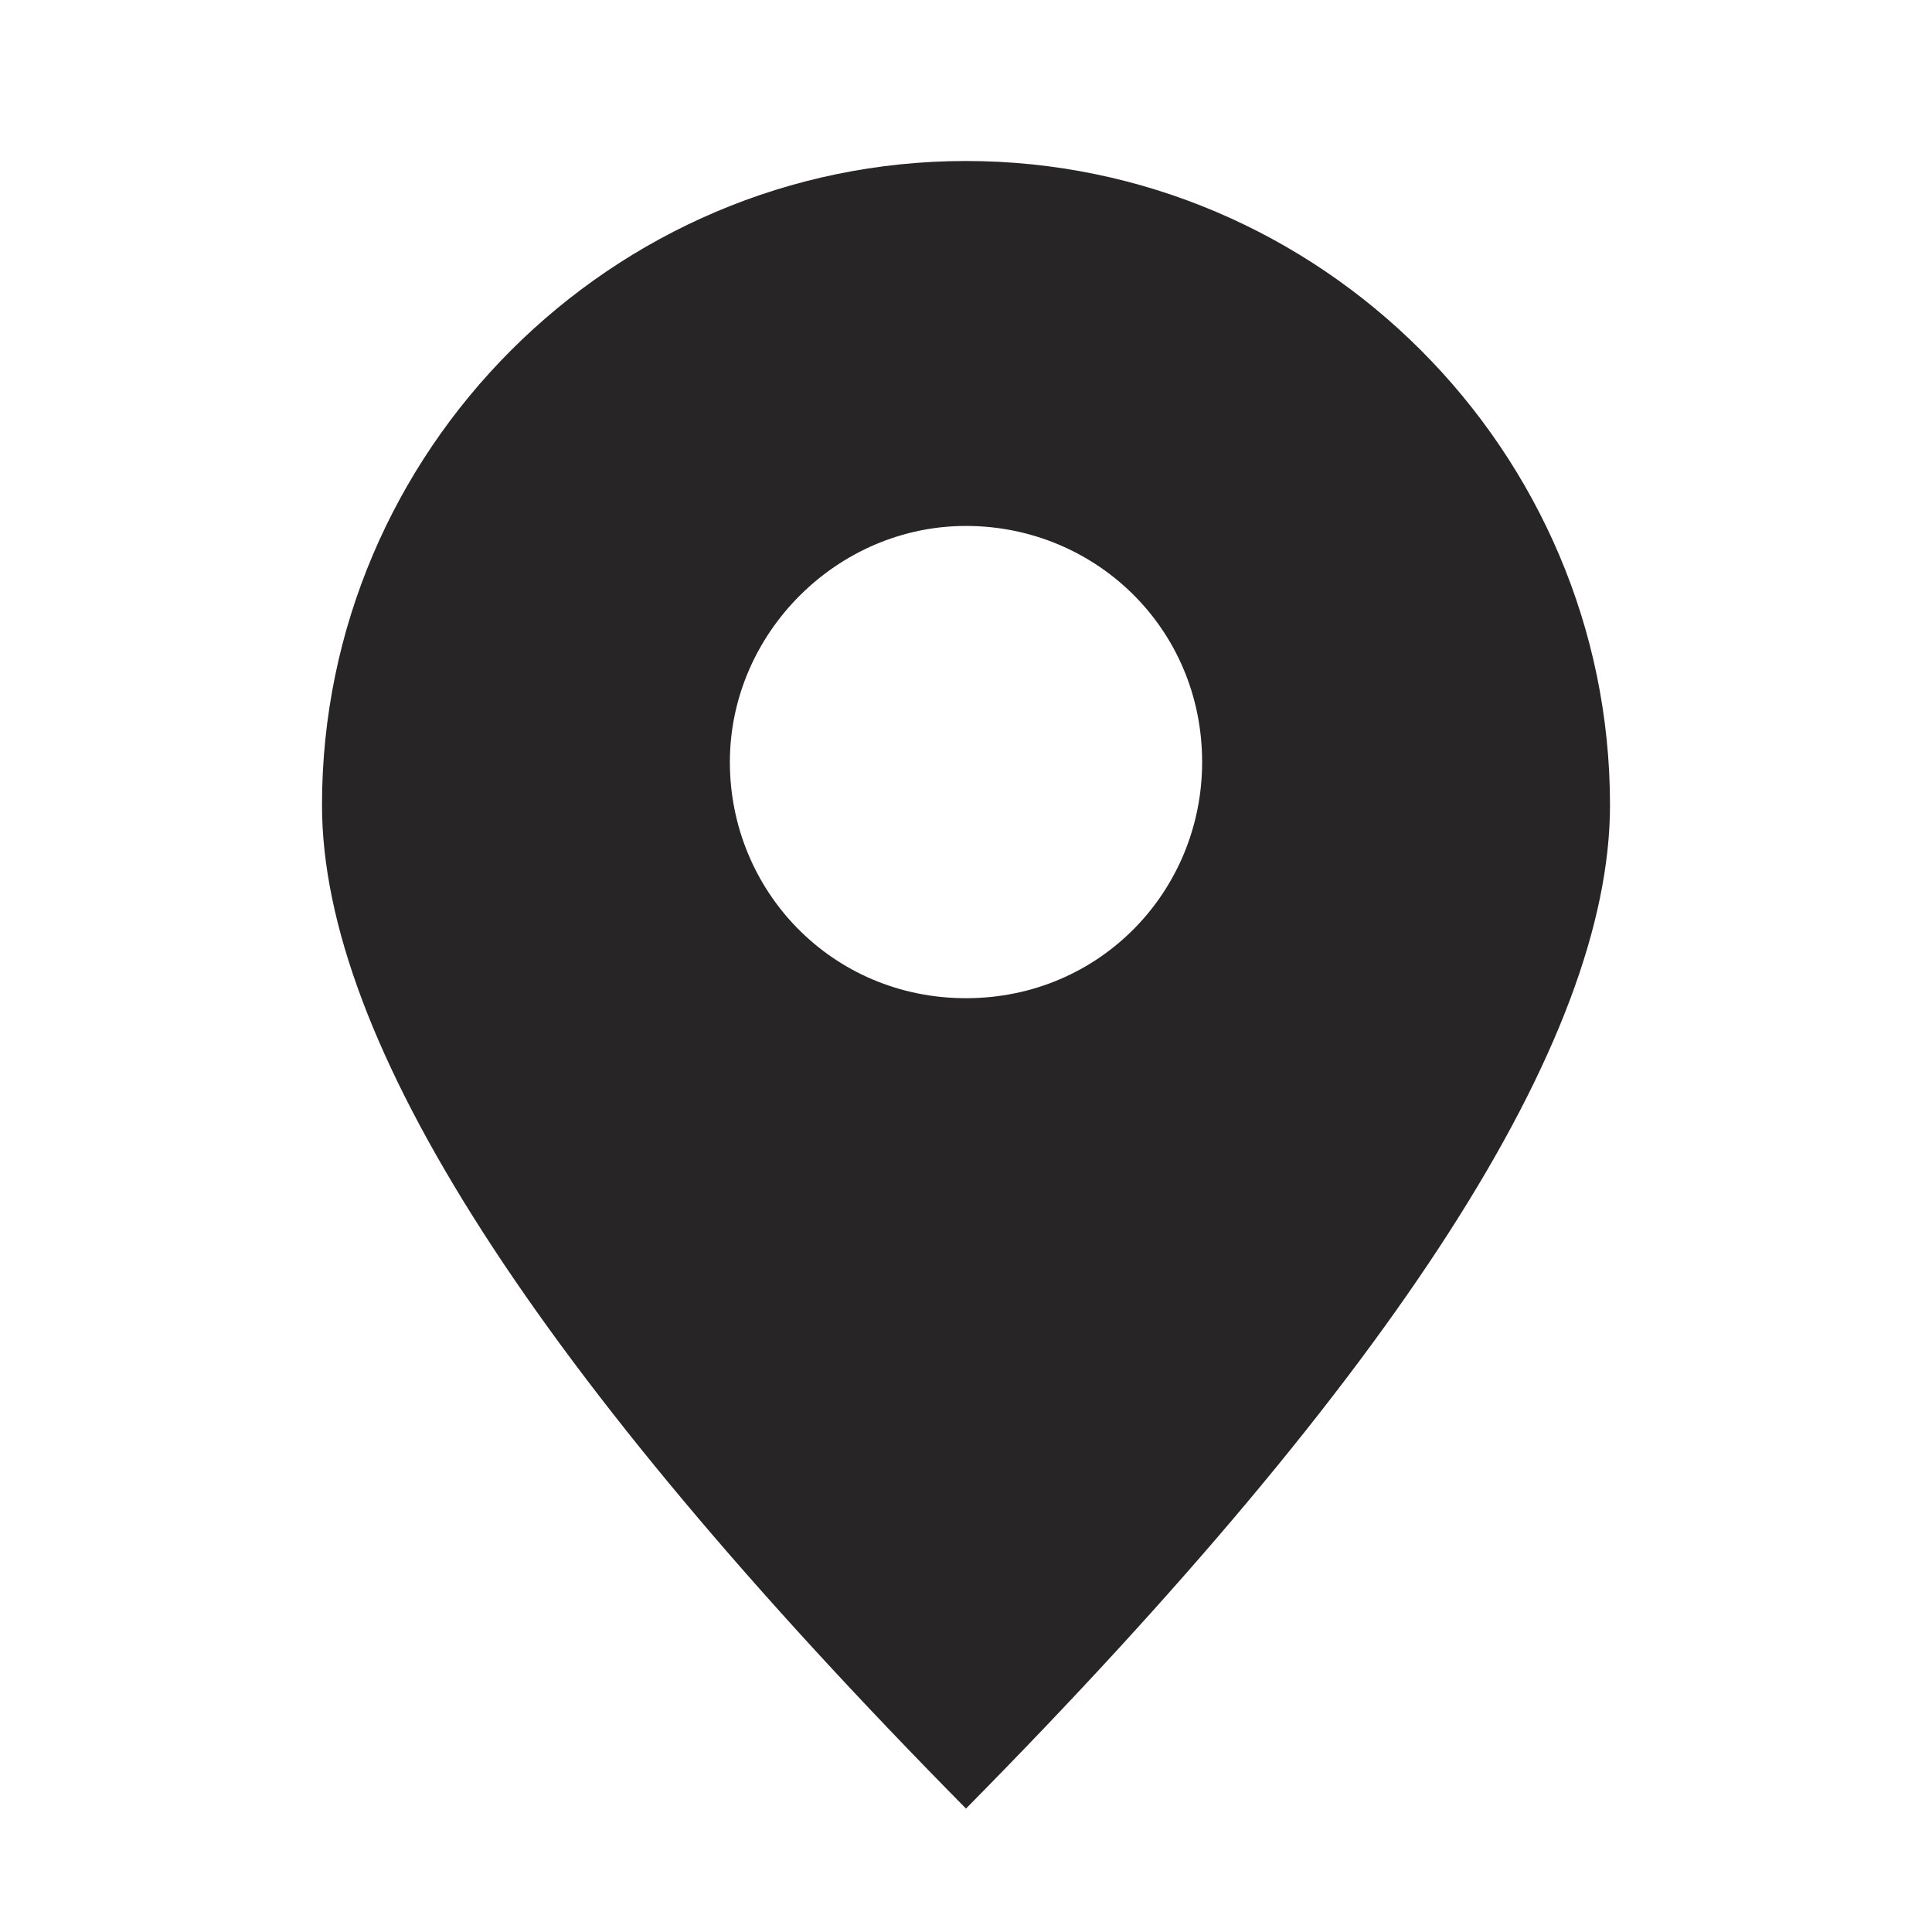 <?xml version="1.0" encoding="utf-8"?>
<!-- Generator: Adobe Illustrator 20.1.0, SVG Export Plug-In . SVG Version: 6.00 Build 0)  -->
<!DOCTYPE svg PUBLIC "-//W3C//DTD SVG 1.1//EN" "http://www.w3.org/Graphics/SVG/1.1/DTD/svg11.dtd">
<svg version="1.1" id="Ebene_1" xmlns="http://www.w3.org/2000/svg" xmlns:xlink="http://www.w3.org/1999/xlink" x="0px" y="0px"
	 viewBox="0 0 36 36" style="enable-background:new 0 0 36 36;" xml:space="preserve">
<style type="text/css">
	.st0{fill:#272525;}
</style>
<title>Salon Finder (Braun)</title>
<desc>Created with Sketch.</desc>
<g id="Symbols">
	<g id="Salon-Finder-_x28_Braun_x29_">
		<path id="Location" class="st0" d="M18,33.7C10,25.6,6,19.4,6,15C6,8.4,11.4,3,18,3s12,5.4,12,12C30,19.4,26,25.6,18,33.7
			 M18,18.6c2.5,0,4.4-2,4.4-4.4c0-2.5-2-4.4-4.4-4.4s-4.4,2-4.4,4.4S15.5,18.6,18,18.6"/>
	</g>
</g>
</svg>
